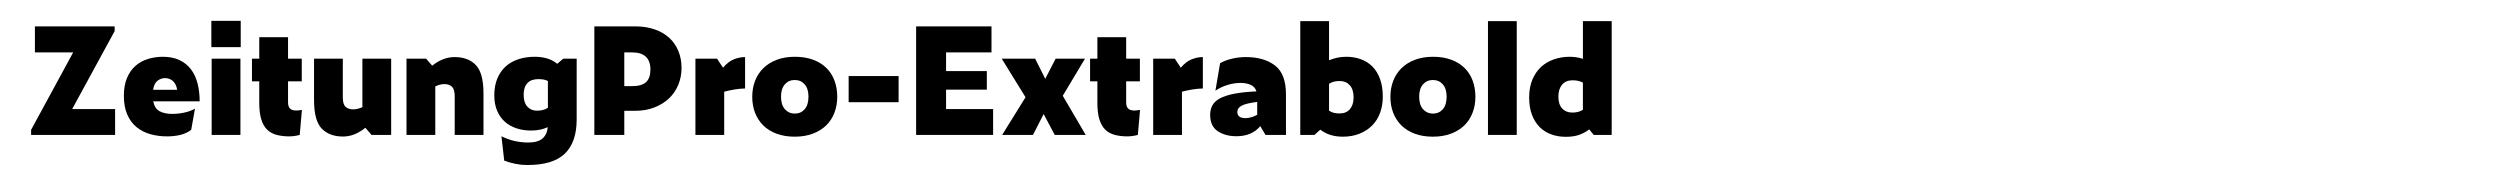 <?xml version="1.0" encoding="utf-8"?>
<!-- Generator: Adobe Illustrator 19.2.1, SVG Export Plug-In . SVG Version: 6.00 Build 0)  -->
<svg version="1.1" id="Layer_1" xmlns="http://www.w3.org/2000/svg" xmlns:xlink="http://www.w3.org/1999/xlink" x="0px" y="0px"
	 viewBox="0 0 2225 164" enable-background="new 0 0 2225 164" xml:space="preserve">
<g>
	<path d="M102.441,97.072v23.01h-74.75v-4.55l37.44-68.9h-34.06v-23.14h70.98v4.16l-37.83,69.42H102.441z"/>
	<path d="M170.171,115.532c-2.688,2.08-5.85,3.575-9.49,4.484c-3.64,0.91-7.67,1.365-12.09,1.365c-5.287,0-10.27-0.672-14.95-2.015
		c-4.68-1.343-8.754-3.445-12.22-6.305c-3.467-2.86-6.197-6.586-8.19-11.181c-1.995-4.593-2.99-10.14-2.99-16.64
		c0-6.152,0.931-11.44,2.795-15.86c1.863-4.42,4.375-8.015,7.54-10.79c3.163-2.772,6.868-4.81,11.115-6.11
		c4.245-1.3,8.665-1.95,13.26-1.95c5.72,0,10.638,0.975,14.755,2.925c4.115,1.95,7.518,4.68,10.205,8.19
		c2.686,3.51,4.658,7.715,5.915,12.61c1.255,4.897,1.885,10.205,1.885,15.925h-41.34c0.866,4.335,2.773,7.28,5.72,8.841
		c2.945,1.56,6.63,2.34,11.05,2.34c3.726,0,7.388-0.391,10.985-1.17c3.595-0.78,6.737-1.95,9.425-3.511L170.171,115.532z
		 M146.901,69.512c-2.427,0-4.66,0.78-6.695,2.34c-2.038,1.56-3.36,4.248-3.965,8.06h21.45c-0.607-3.465-1.885-6.065-3.835-7.8
		C151.906,70.379,149.586,69.512,146.901,69.512z"/>
	<path d="M188.11,41.952v-23.4h26.13v23.4H188.11z M188.37,120.082v-67.86h25.61v67.86H188.37z"/>
	<path d="M266.759,120.082c-1.647,0.433-3.25,0.758-4.81,0.975c-1.56,0.216-3.078,0.325-4.55,0.325c-4.075,0-7.78-0.435-11.115-1.3
		c-3.337-0.865-6.155-2.405-8.45-4.615c-2.297-2.21-4.052-5.242-5.265-9.1c-1.214-3.855-1.82-8.775-1.82-14.755v-19.24h-6.5v-20.15
		h6.5v-19.11h25.61v19.11h12.22v20.15h-12.22v18.72c0,2.515,0.585,4.355,1.755,5.525c1.17,1.17,3.055,1.755,5.655,1.755
		c0.78,0,1.603-0.065,2.47-0.195c0.865-0.13,1.69-0.237,2.47-0.325L266.759,120.082z"/>
	<path d="M330.718,120.082l-5.59-6.37c-3.035,2.515-6.22,4.442-9.555,5.785c-3.337,1.343-6.782,2.015-10.335,2.015
		c-8.06,0-14.365-2.36-18.915-7.085c-4.55-4.723-6.825-13.15-6.825-25.285V52.222h25.61v34.58c0,4.075,0.845,6.848,2.535,8.32
		c1.69,1.475,3.877,2.21,6.565,2.21c1.385,0,2.772-0.173,4.16-0.52c1.385-0.346,2.773-0.823,4.16-1.431v-43.16h25.61v67.86H330.718z
		"/>
	<path d="M395.717,74.842c-1.475,0-2.882,0.175-4.225,0.52c-1.345,0.348-2.709,0.868-4.095,1.56v43.16h-25.61v-67.86h17.42
		l5.46,6.24c2.945-2.425,6.11-4.31,9.49-5.655c3.38-1.343,6.845-2.015,10.4-2.015c8.06,0,14.365,2.362,18.915,7.085
		c4.55,4.725,6.825,13.152,6.825,25.285v36.92h-25.61v-34.45c0-4.072-0.825-6.89-2.47-8.45
		C400.57,75.622,398.402,74.842,395.717,74.842z"/>
	<path d="M513.236,106.302c0,13.607-3.555,23.79-10.66,30.55c-7.107,6.761-18.33,10.096-33.67,10.011
		c-3.295,0-6.675-0.348-10.14-1.04c-3.467-0.695-6.805-1.647-10.01-2.86l-2.47-21.71c3.985,1.993,7.973,3.423,11.96,4.29
		c3.985,0.865,7.93,1.3,11.83,1.3c5.72,0,9.945-1.17,12.675-3.51s4.311-5.72,4.745-10.14c-2.08,0.954-4.355,1.689-6.825,2.21
		c-2.47,0.52-5.222,0.779-8.255,0.779c-4.595,0-8.885-0.67-12.87-2.015c-3.987-1.343-7.432-3.315-10.335-5.915
		c-2.904-2.6-5.18-5.87-6.825-9.814c-1.647-3.943-2.47-8.471-2.47-13.586c0-5.632,0.888-10.595,2.665-14.885
		c1.775-4.29,4.225-7.865,7.345-10.725c3.12-2.86,6.91-5.025,11.375-6.5c4.462-1.473,9.337-2.21,14.625-2.21
		c3.64,0,7.15,0.455,10.53,1.365s6.543,2.535,9.49,4.875l5.33-4.55h11.96V106.302z M466.046,84.332c0,4.595,1.083,8.104,3.25,10.53
		c2.166,2.427,5.025,3.64,8.58,3.64c1.905,0,3.64-0.195,5.2-0.585s3.075-1.061,4.55-2.015V72.112c-1.127-0.605-2.385-1.04-3.77-1.3
		c-1.387-0.26-2.99-0.39-4.81-0.39c-4.247,0-7.475,1.192-9.685,3.575C467.151,76.382,466.046,79.827,466.046,84.332z"/>
	<path d="M528.965,120.082v-96.59h36.66c6.24,0,11.916,0.89,17.03,2.665c5.113,1.777,9.425,4.27,12.935,7.475
		c3.51,3.208,6.218,7.107,8.125,11.7c1.905,4.595,2.86,9.62,2.86,15.08c0,5.287-0.955,10.27-2.86,14.95
		c-1.907,4.68-4.66,8.733-8.255,12.155c-3.598,3.425-7.975,6.133-13.13,8.125c-5.157,1.995-10.942,2.99-17.355,2.99h-9.36v21.45
		H528.965z M555.615,76.662h6.89c5.72,0,9.88-1.19,12.48-3.575c2.6-2.382,3.9-6.13,3.9-11.245c0-4.94-1.345-8.71-4.03-11.31
		c-2.688-2.6-6.805-3.9-12.35-3.9h-6.89V76.662z"/>
	<path d="M663.125,78.742c-3.208,0.087-6.37,0.39-9.49,0.91c-3.12,0.52-6.154,1.17-9.1,1.949v38.48h-25.61v-67.86h19.24l5.33,8.06
		c3.032-3.64,6.24-6.13,9.62-7.475c3.38-1.343,6.715-2.015,10.01-2.015V78.742z"/>
	<path d="M707.323,121.642c-5.98,0-11.333-0.867-16.055-2.6c-4.725-1.732-8.689-4.181-11.895-7.345
		c-3.207-3.163-5.655-6.91-7.345-11.245c-1.69-4.333-2.535-9.101-2.535-14.3c0-5.113,0.845-9.858,2.535-14.235
		c1.69-4.375,4.16-8.146,7.41-11.31c3.25-3.163,7.235-5.632,11.96-7.41c4.723-1.775,10.075-2.665,16.055-2.665
		c6.065,0,11.44,0.867,16.12,2.6c4.68,1.735,8.623,4.16,11.83,7.28c3.205,3.12,5.633,6.89,7.28,11.31
		c1.646,4.42,2.47,9.23,2.47,14.43c0,5.114-0.845,9.859-2.535,14.234c-1.69,4.378-4.14,8.125-7.345,11.245
		c-3.208,3.12-7.172,5.57-11.895,7.345C718.653,120.752,713.303,121.642,707.323,121.642z M707.323,101.102
		c3.64,0,6.585-1.3,8.84-3.899c2.253-2.601,3.38-6.325,3.38-11.18c0-4.681-1.127-8.32-3.38-10.92c-2.254-2.6-5.2-3.9-8.84-3.9
		s-6.587,1.3-8.84,3.9c-2.255,2.6-3.38,6.24-3.38,10.92c0,4.854,1.147,8.579,3.445,11.18
		C700.843,99.802,703.768,101.102,707.323,101.102z"/>
	<path d="M755.292,90.962v-23.27h44.46v23.27H755.292z"/>
	<path d="M815.352,120.082v-96.59h67.08v23.14h-40.43v16.64h36.27v16.51h-36.27v17.29h41.86v23.01H815.352z"/>
	<path d="M938.721,120.082l-9.88-18.59l-9.49,18.59h-27.43l20.8-33.54l-21.19-34.32h29.77l8.97,17.94l9.23-17.94h26.13l-19.76,33.02
		l20.41,34.84H938.721z"/>
	<path d="M1012.69,120.082c-1.647,0.433-3.25,0.758-4.81,0.975c-1.56,0.216-3.078,0.325-4.55,0.325c-4.075,0-7.78-0.435-11.115-1.3
		c-3.337-0.865-6.155-2.405-8.45-4.615c-2.297-2.21-4.052-5.242-5.265-9.1c-1.214-3.855-1.82-8.775-1.82-14.755v-19.24h-6.5v-20.15
		h6.5v-19.11h25.61v19.11h12.22v20.15h-12.22v18.72c0,2.515,0.585,4.355,1.755,5.525c1.17,1.17,3.055,1.755,5.655,1.755
		c0.78,0,1.603-0.065,2.47-0.195c0.865-0.13,1.69-0.237,2.47-0.325L1012.69,120.082z"/>
	<path d="M1070.54,78.742c-3.208,0.087-6.37,0.39-9.49,0.91c-3.12,0.52-6.154,1.17-9.1,1.949v38.48h-25.61v-67.86h19.24l5.33,8.06
		c3.032-3.64,6.24-6.13,9.62-7.475c3.38-1.343,6.715-2.015,10.01-2.015V78.742z"/>
	<path d="M1126.309,120.082l-4.682-7.8c-2.34,2.859-5.287,5.069-8.84,6.63c-3.554,1.56-7.669,2.34-12.349,2.34
		c-6.587,0-12.135-1.495-16.64-4.485c-4.507-2.989-6.76-7.82-6.76-14.494c0-3.206,0.67-6.046,2.015-8.516
		c1.343-2.47,3.595-4.55,6.76-6.24c3.163-1.689,7.388-3.055,12.675-4.095c5.285-1.04,11.873-1.732,19.76-2.08
		c-0.867-2.772-2.6-4.723-5.201-5.85c-2.599-1.125-5.546-1.69-8.839-1.69c-3.9,0-7.823,0.607-11.765,1.82
		c-3.945,1.215-7.52,2.904-10.725,5.07l4.16-24.44c3.033-1.732,6.565-3.075,10.595-4.03c4.03-0.953,8.168-1.43,12.415-1.43
		c10.659,0,19.261,2.492,25.806,7.475c6.543,4.985,9.814,13.585,9.814,25.805v36.01H1126.309z M1101.218,99.542
		c0,1.907,0.605,3.315,1.82,4.225c1.213,0.91,3.076,1.365,5.59,1.365c1.645,0,3.4-0.28,5.265-0.845
		c1.863-0.562,3.531-1.277,5.006-2.146V90.702c-6.761,0.867-11.398,1.994-13.911,3.38
		C1102.473,95.47,1101.218,97.289,1101.218,99.542z"/>
	<path d="M1230.695,86.022c0,5.199-0.803,9.989-2.405,14.364c-1.604,4.378-3.944,8.125-7.02,11.245
		c-3.077,3.12-6.825,5.57-11.245,7.345c-4.42,1.775-9.405,2.665-14.95,2.665c-3.9,0-7.497-0.499-10.79-1.494
		c-3.295-0.996-6.37-2.578-9.229-4.745l-5.2,4.68h-12.61V18.812h25.61v34.84c1.992-0.865,4.29-1.603,6.89-2.21
		c2.601-0.605,5.415-0.91,8.45-0.91c4.593,0,8.883,0.715,12.87,2.145c3.985,1.43,7.43,3.597,10.335,6.5
		c2.902,2.904,5.178,6.609,6.825,11.115C1229.87,74.799,1230.695,80.042,1230.695,86.022z M1192.346,72.112
		c-2.08,0-3.836,0.195-5.266,0.585c-1.43,0.39-2.84,1.02-4.225,1.885v23.92c1.3,0.867,2.665,1.495,4.095,1.885
		c1.43,0.391,3.185,0.585,5.265,0.585c3.985,0,7.063-1.277,9.23-3.835c2.165-2.555,3.25-6.045,3.25-10.465
		c0-4.68-1.127-8.275-3.38-10.79C1199.061,73.369,1196.07,72.112,1192.346,72.112z"/>
	<path d="M1275.285,121.642c-5.979,0-11.332-0.867-16.055-2.6c-4.725-1.732-8.69-4.181-11.896-7.345
		c-3.207-3.163-5.654-6.91-7.345-11.245c-1.69-4.333-2.535-9.101-2.535-14.3c0-5.113,0.845-9.858,2.535-14.235
		c1.69-4.375,4.16-8.146,7.41-11.31c3.25-3.163,7.235-5.632,11.96-7.41c4.723-1.775,10.075-2.665,16.055-2.665
		c6.065,0,11.44,0.867,16.12,2.6c4.68,1.735,8.623,4.16,11.83,7.28c3.205,3.12,5.633,6.89,7.28,11.31
		c1.645,4.42,2.47,9.23,2.47,14.43c0,5.114-0.845,9.859-2.535,14.234c-1.689,4.378-4.14,8.125-7.345,11.245
		c-3.207,3.12-7.173,5.57-11.896,7.345C1286.615,120.752,1281.266,121.642,1275.285,121.642z M1275.285,101.102
		c3.64,0,6.585-1.3,8.84-3.899c2.253-2.601,3.38-6.325,3.38-11.18c0-4.681-1.127-8.32-3.38-10.92c-2.255-2.6-5.2-3.9-8.84-3.9
		s-6.587,1.3-8.84,3.9c-2.255,2.6-3.38,6.24-3.38,10.92c0,4.854,1.147,8.579,3.444,11.18
		C1268.806,99.802,1271.73,101.102,1275.285,101.102z"/>
	<path d="M1324.294,120.082V18.812h25.61v101.27H1324.294z"/>
	<path d="M1418.412,120.082l-4.03-4.94c-2.774,2.168-5.807,3.815-9.1,4.94c-3.295,1.125-7.194,1.69-11.7,1.69
		c-4.595,0-8.885-0.716-12.87-2.146c-3.987-1.43-7.432-3.575-10.335-6.435c-2.904-2.86-5.199-6.5-6.89-10.92
		c-1.69-4.421-2.535-9.62-2.535-15.601c0-5.979,0.953-11.245,2.86-15.795c1.905-4.55,4.484-8.32,7.734-11.31
		c3.25-2.99,7.085-5.243,11.506-6.76c4.42-1.516,9.055-2.275,13.909-2.275c2.08,0,4.096,0.152,6.045,0.455
		c1.95,0.305,3.878,0.76,5.785,1.365v-33.54h25.61v101.27H1418.412z M1386.952,86.022c0,4.595,1.125,8.104,3.38,10.529
		c2.253,2.428,5.243,3.641,8.971,3.641c1.905,0,3.617-0.195,5.135-0.585c1.515-0.391,2.968-1.018,4.354-1.886v-24.18
		c-1.3-0.692-2.665-1.212-4.095-1.56c-1.43-0.345-3.143-0.52-5.135-0.52c-3.987,0-7.085,1.3-9.295,3.9
		C1388.058,77.962,1386.952,81.517,1386.952,86.022z"/>
</g>
</svg>
